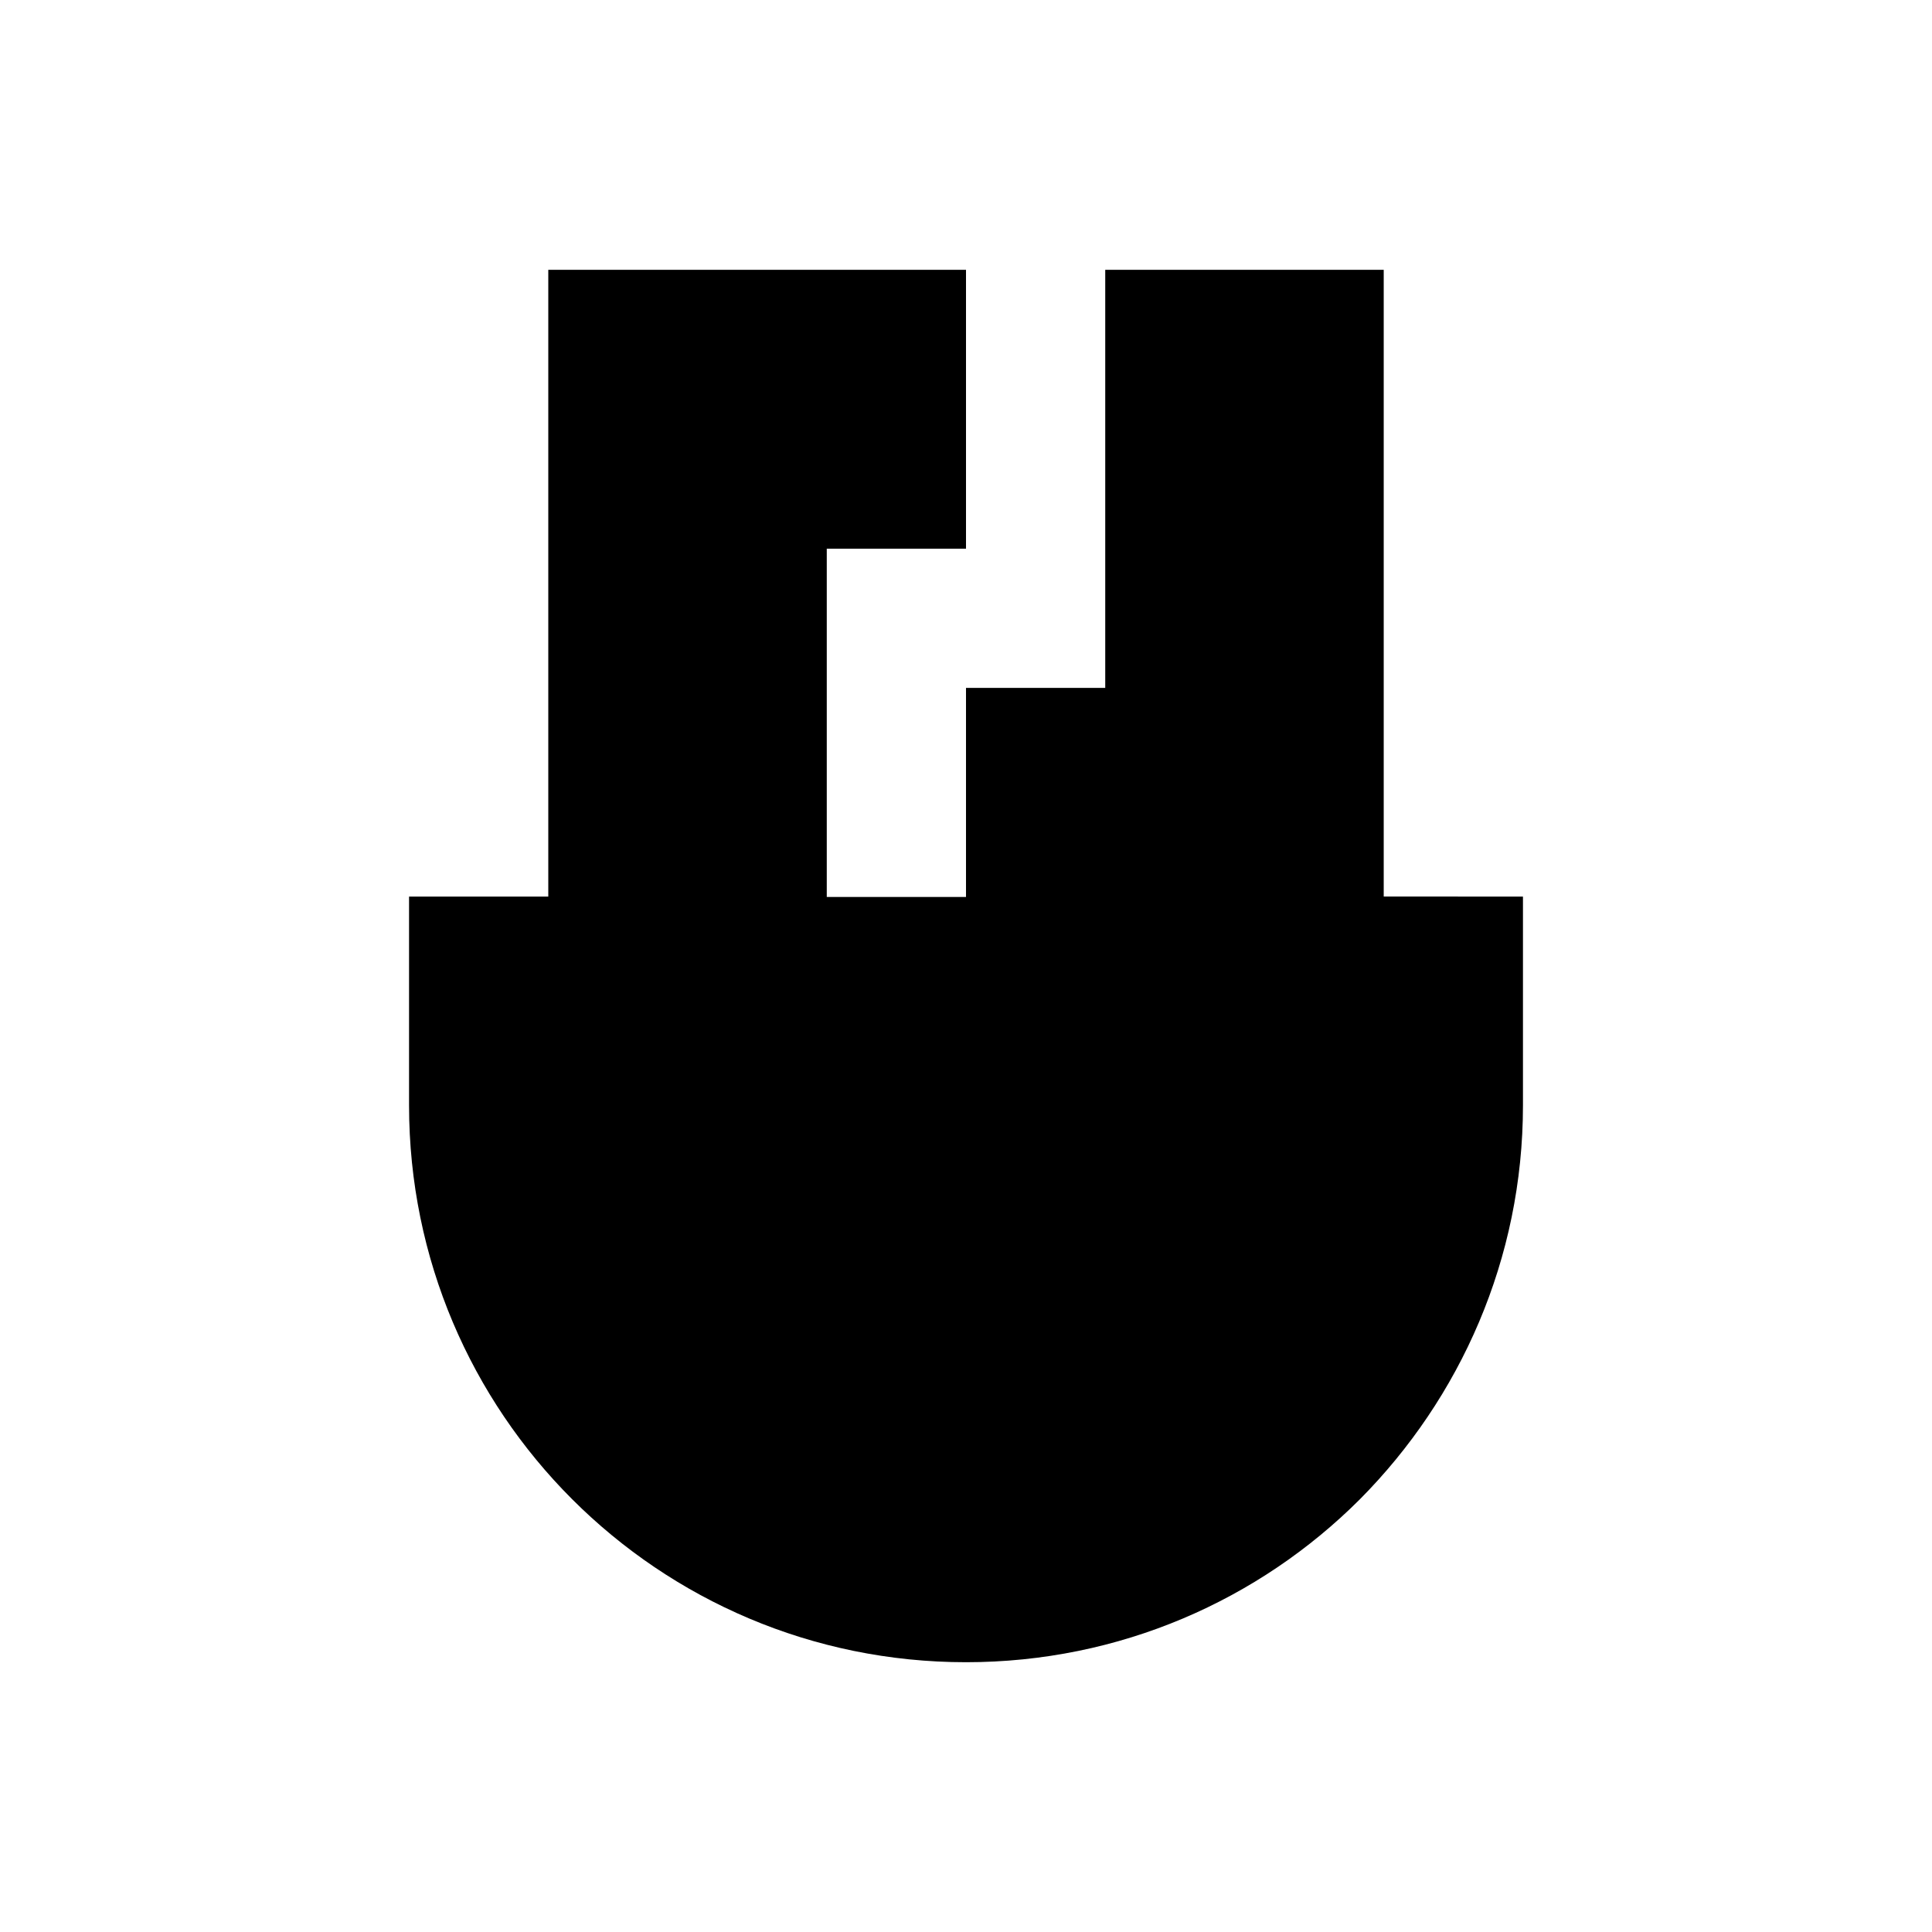 <?xml version="1.0" encoding="UTF-8"?>
<!-- Uploaded to: SVG Repo, www.svgrepo.com, Generator: SVG Repo Mixer Tools -->
<svg fill="#000000" width="800px" height="800px" version="1.1" viewBox="144 144 512 512" xmlns="http://www.w3.org/2000/svg">
 <path d="m510.7 381.6v-166.1h-73.801v110.8l-36.898 0.004v55.398h-36.898v-92.301l36.898 0.004v-73.902h-110.7v166.1h-36.898v55.301c0 81.574 66.027 147.6 147.6 147.6 40.738 0 77.637-16.434 104.4-43.199 26.566-26.766 43.199-63.664 43.199-104.4v-55.301z"/>
</svg>